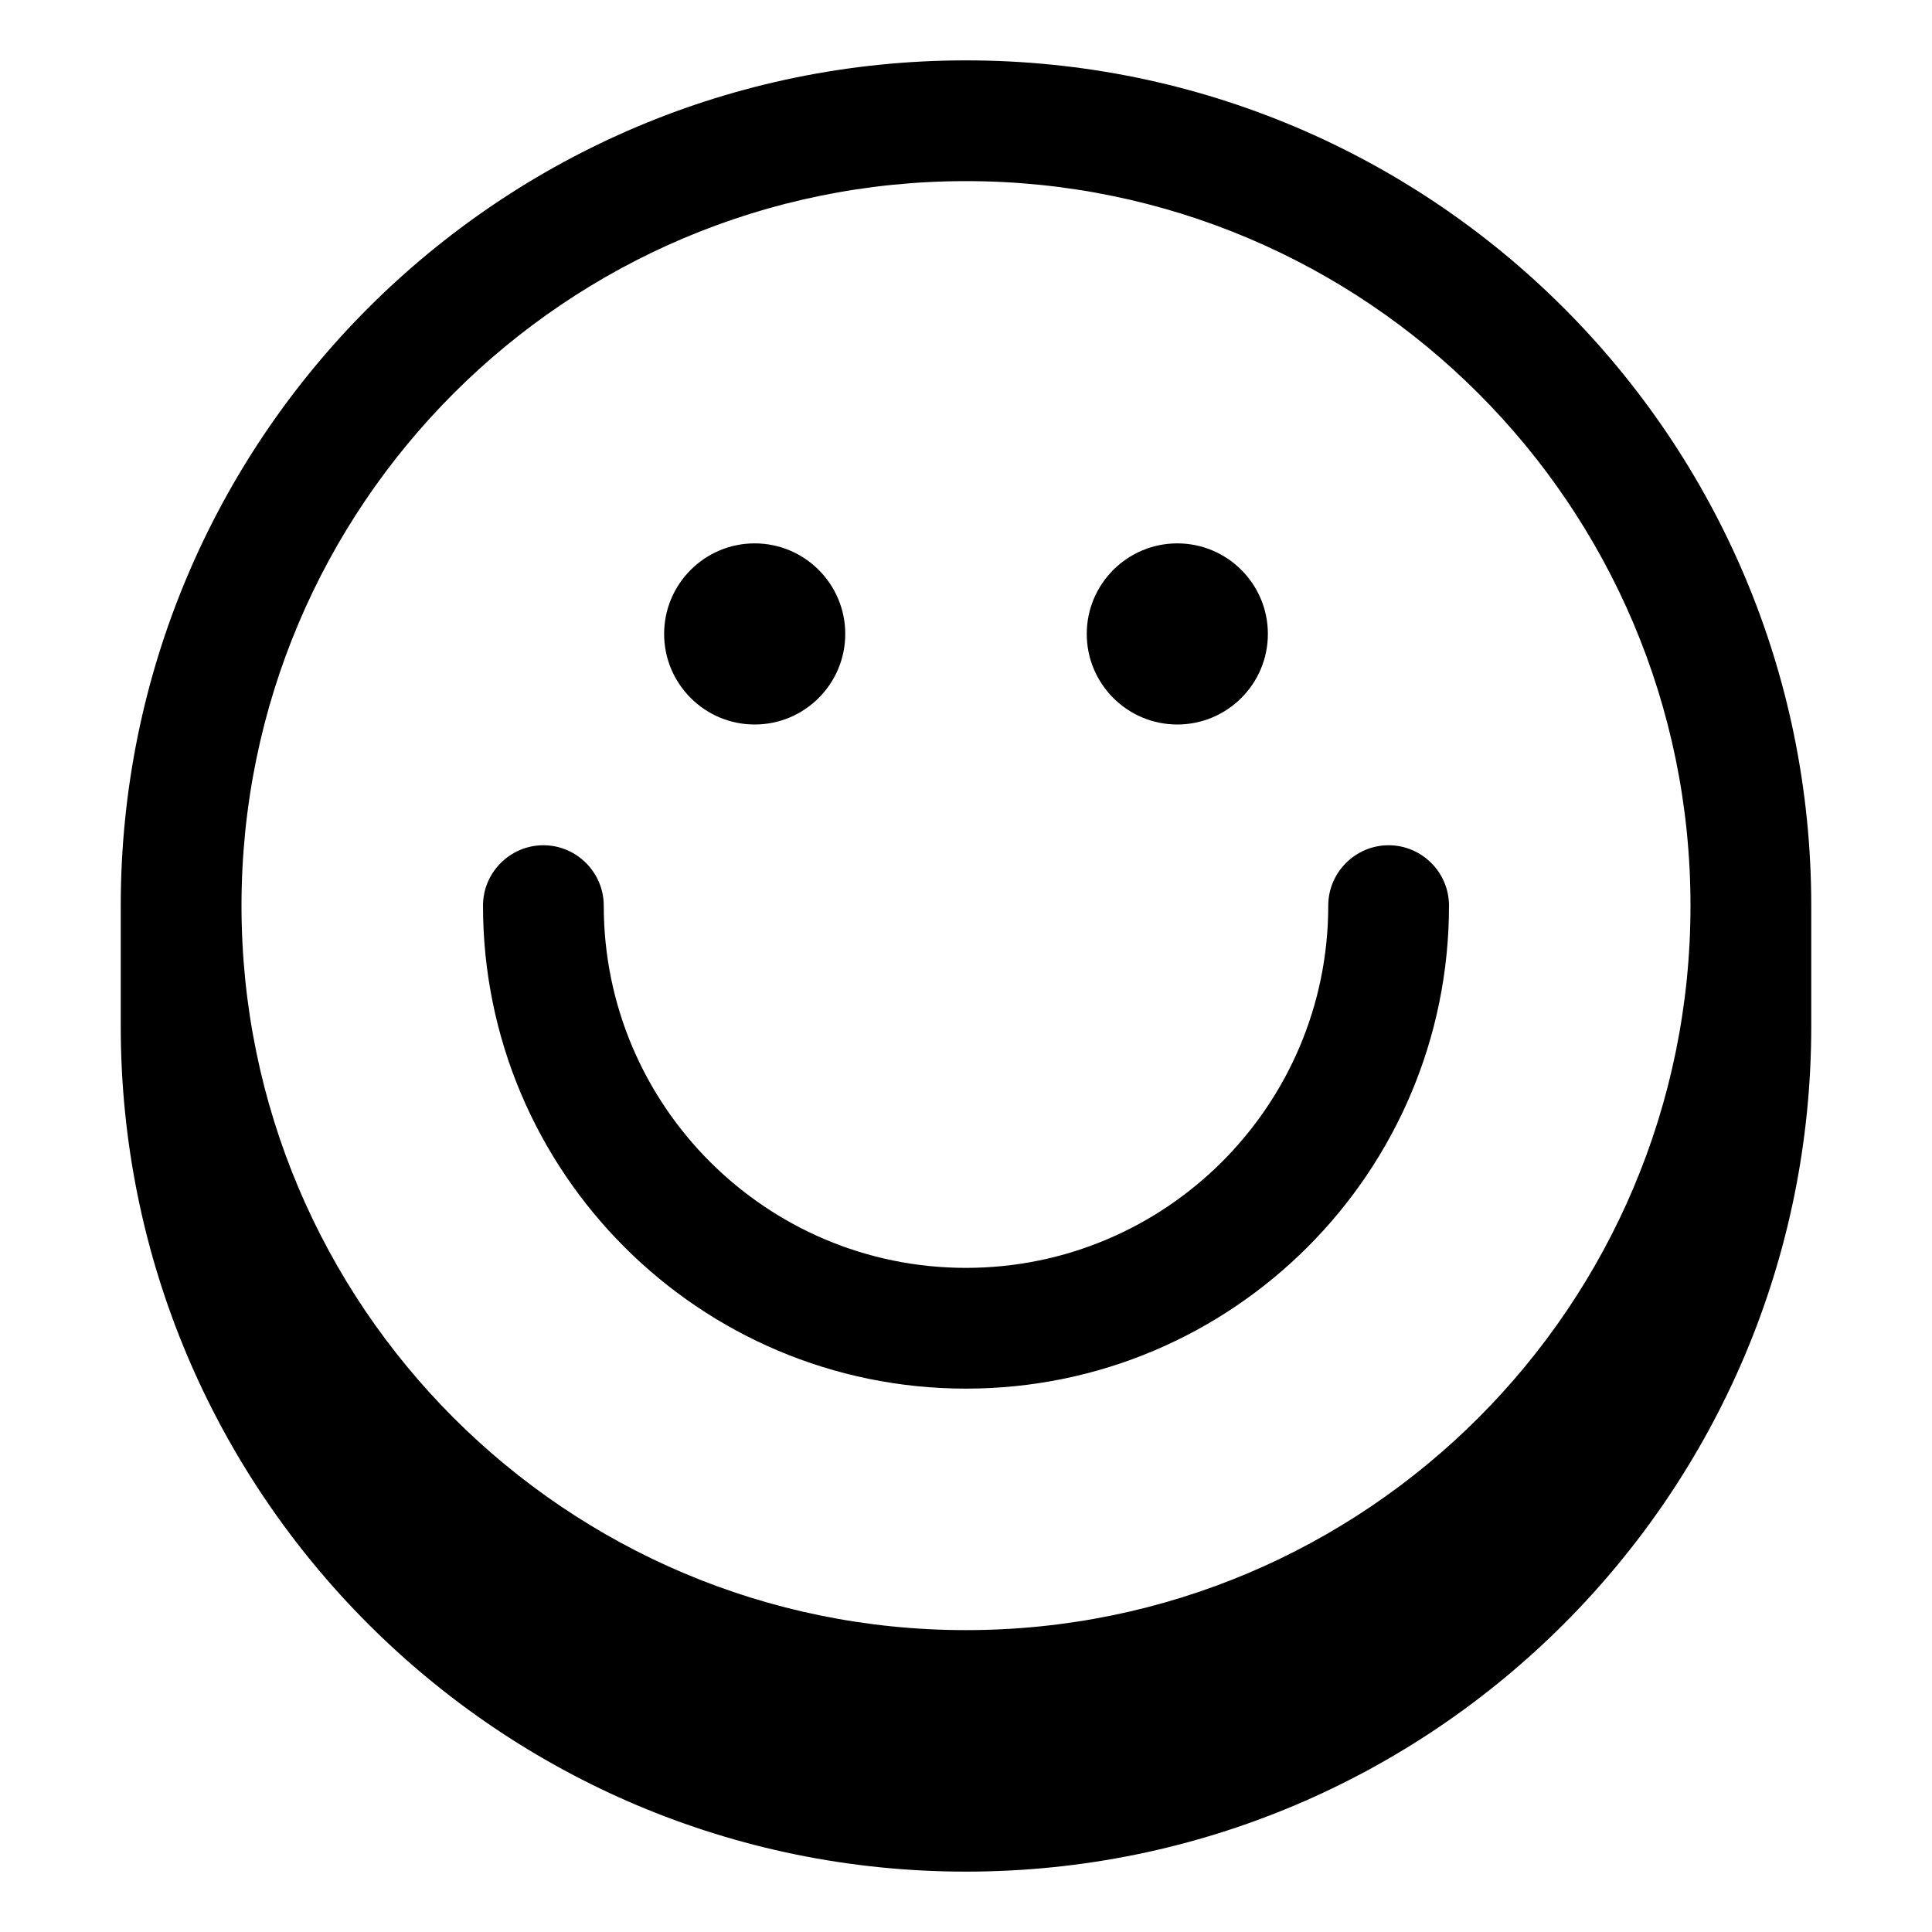 <svg xmlns="http://www.w3.org/2000/svg" viewBox="0 0 576 576"><!--! Font Awesome Pro 7.1.0 by @fontawesome - https://fontawesome.com License - https://fontawesome.com/license (Commercial License) Copyright 2025 Fonticons, Inc. --><path fill="currentColor" d="M162 252C171.9 252 180 260.1 180 270C180 329.6 228.4 378 288 378C347.6 378 396 329.6 396 270C396 260.1 404.1 252 414 252C423.9 252 432 260.1 432 270C432 349.5 367.5 414 288 414C208.5 414 144 349.5 144 270C144 260.1 152.1 252 162 252zM198 189C198 174.1 210.1 162 225 162C239.9 162 252 174.1 252 189C252 203.9 239.9 216 225 216C210.1 216 198 203.9 198 189zM351 216C365.9 216 378 203.9 378 189C378 174.1 365.9 162 351 162C336.1 162 324 174.1 324 189C324 203.9 336.1 216 351 216zM540 270L540 306C540 445.2 427.2 558 288 558C148.8 558 36 445.2 36 306L36 270C36 130.8 148.8 18 288 18C427.2 18 540 130.8 540 270zM288 54C168.7 54 72 150.7 72 270C72 389.3 168.7 486 288 486C407.3 486 504 389.3 504 270C504 150.7 407.3 54 288 54z"/></svg>